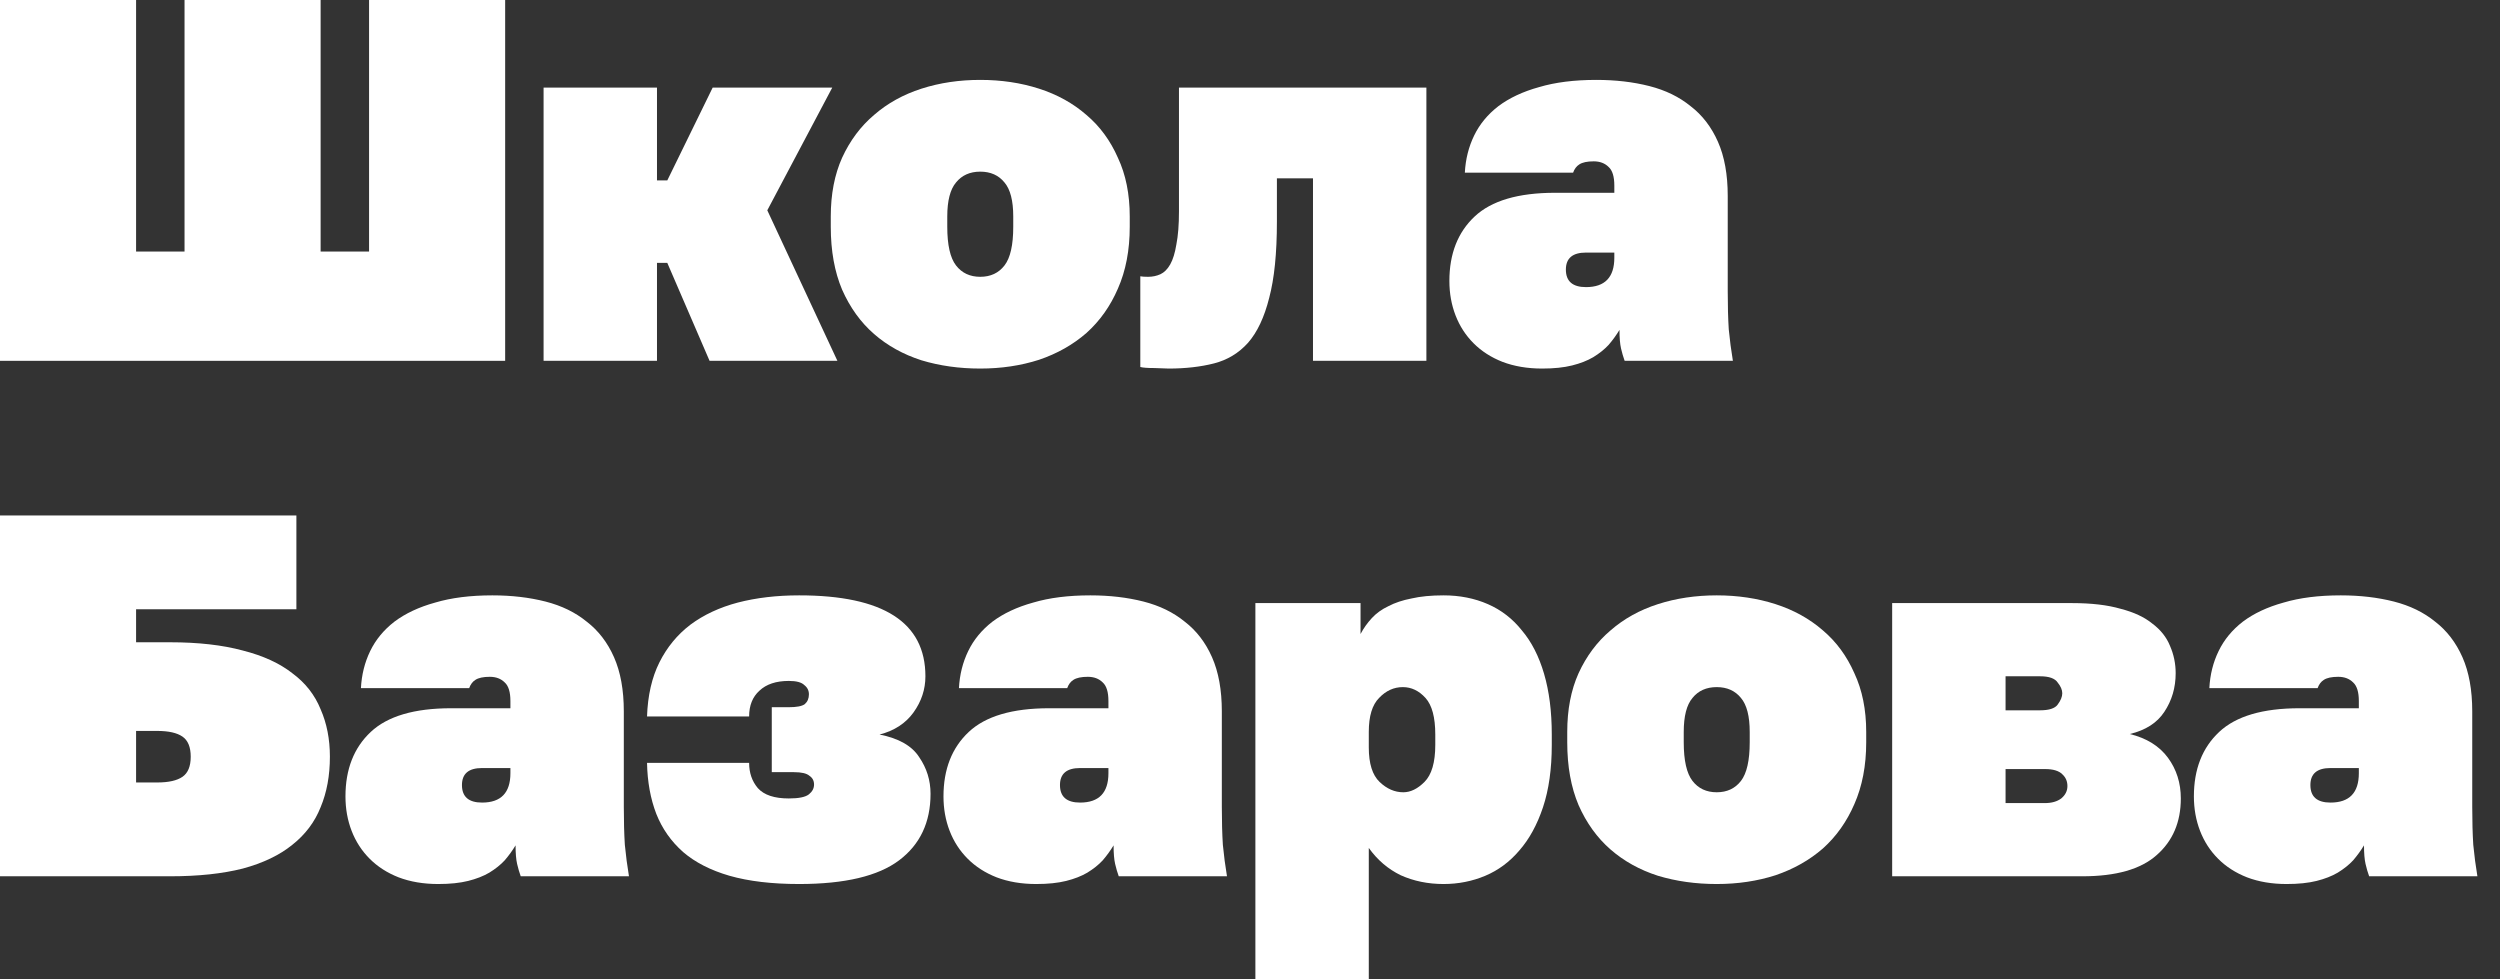 <?xml version="1.0" encoding="UTF-8"?> <svg xmlns="http://www.w3.org/2000/svg" width="97" height="38" viewBox="0 0 97 38" fill="none"><rect x="0" y="0" width="97" height="38" fill="#333333" stroke="none"/><path d="M88.723 34.3C88.149 34.3 87.636 34.213 87.183 34.04C86.743 33.867 86.369 33.627 86.063 33.32C85.756 33.013 85.523 32.653 85.363 32.24C85.203 31.827 85.123 31.38 85.123 30.9C85.123 29.847 85.449 29.013 86.103 28.4C86.756 27.787 87.796 27.48 89.223 27.48H91.523V27.2C91.523 26.853 91.449 26.613 91.303 26.48C91.156 26.333 90.963 26.26 90.723 26.26C90.469 26.26 90.283 26.3 90.163 26.38C90.056 26.447 89.976 26.553 89.923 26.7H85.723C85.749 26.18 85.869 25.7 86.083 25.26C86.296 24.82 86.609 24.44 87.023 24.12C87.449 23.8 87.976 23.553 88.603 23.38C89.229 23.193 89.969 23.1 90.823 23.1C91.569 23.1 92.256 23.18 92.883 23.34C93.509 23.5 94.043 23.76 94.483 24.12C94.936 24.467 95.289 24.927 95.543 25.5C95.796 26.073 95.923 26.773 95.923 27.6V31.3C95.923 31.86 95.936 32.353 95.963 32.78C96.003 33.193 96.056 33.6 96.123 34H91.923C91.869 33.853 91.823 33.693 91.783 33.52C91.743 33.347 91.723 33.107 91.723 32.8C91.603 33 91.463 33.193 91.303 33.38C91.143 33.553 90.943 33.713 90.703 33.86C90.476 33.993 90.203 34.1 89.883 34.18C89.563 34.26 89.176 34.3 88.723 34.3ZM90.423 31.14C91.156 31.14 91.523 30.76 91.523 30V29.8H90.423C89.903 29.8 89.643 30.02 89.643 30.46C89.643 30.913 89.903 31.14 90.423 31.14Z" fill="white"></path><path d="M73.416 23.4H80.396C81.142 23.4 81.769 23.473 82.276 23.62C82.796 23.753 83.209 23.947 83.516 24.2C83.836 24.44 84.062 24.727 84.196 25.06C84.342 25.393 84.416 25.747 84.416 26.12C84.416 26.68 84.269 27.18 83.976 27.62C83.696 28.047 83.249 28.333 82.636 28.48C83.289 28.64 83.782 28.947 84.116 29.4C84.449 29.853 84.616 30.38 84.616 30.98C84.616 31.9 84.302 32.633 83.676 33.18C83.062 33.727 82.102 34 80.796 34H73.416V23.4ZM79.336 31.16C79.602 31.16 79.816 31.1 79.976 30.98C80.136 30.847 80.216 30.687 80.216 30.5C80.216 30.313 80.149 30.16 80.016 30.04C79.882 29.907 79.662 29.84 79.356 29.84H77.816V31.16H79.336ZM79.156 27.56C79.502 27.56 79.729 27.487 79.836 27.34C79.956 27.18 80.016 27.033 80.016 26.9C80.016 26.767 79.956 26.627 79.836 26.48C79.729 26.32 79.502 26.24 79.156 26.24H77.816V27.56H79.156Z" fill="white"></path><path d="M66.609 34.3C65.795 34.3 65.035 34.193 64.329 33.98C63.622 33.753 63.009 33.413 62.489 32.96C61.969 32.507 61.555 31.933 61.249 31.24C60.955 30.547 60.809 29.733 60.809 28.8V28.4C60.809 27.533 60.955 26.773 61.249 26.12C61.555 25.453 61.969 24.9 62.489 24.46C63.009 24.007 63.622 23.667 64.329 23.44C65.035 23.213 65.795 23.1 66.609 23.1C67.422 23.1 68.182 23.213 68.889 23.44C69.595 23.667 70.209 24.007 70.729 24.46C71.249 24.9 71.655 25.453 71.949 26.12C72.255 26.773 72.409 27.533 72.409 28.4V28.8C72.409 29.707 72.255 30.507 71.949 31.2C71.655 31.88 71.249 32.453 70.729 32.92C70.209 33.373 69.595 33.72 68.889 33.96C68.182 34.187 67.422 34.3 66.609 34.3ZM66.609 30.74C67.009 30.74 67.322 30.593 67.549 30.3C67.775 30.007 67.889 29.507 67.889 28.8V28.4C67.889 27.787 67.775 27.347 67.549 27.08C67.322 26.8 67.009 26.66 66.609 26.66C66.209 26.66 65.895 26.8 65.669 27.08C65.442 27.347 65.329 27.787 65.329 28.4V28.8C65.329 29.507 65.442 30.007 65.669 30.3C65.895 30.593 66.209 30.74 66.609 30.74Z" fill="white"></path><path d="M48.709 23.4H52.789V24.6C52.909 24.373 53.055 24.167 53.229 23.98C53.402 23.793 53.615 23.64 53.869 23.52C54.122 23.387 54.422 23.287 54.769 23.22C55.115 23.14 55.529 23.1 56.009 23.1C56.635 23.1 57.209 23.213 57.729 23.44C58.249 23.667 58.689 24.007 59.049 24.46C59.422 24.9 59.709 25.46 59.909 26.14C60.109 26.82 60.209 27.607 60.209 28.5V28.9C60.209 29.833 60.095 30.64 59.869 31.32C59.642 32 59.335 32.56 58.949 33C58.575 33.44 58.135 33.767 57.629 33.98C57.122 34.193 56.582 34.3 56.009 34.3C55.409 34.3 54.855 34.187 54.349 33.96C53.855 33.72 53.442 33.367 53.109 32.9V38H48.709V23.4ZM54.449 30.74C54.729 30.74 55.002 30.607 55.269 30.34C55.549 30.06 55.689 29.58 55.689 28.9V28.5C55.689 27.833 55.562 27.36 55.309 27.08C55.055 26.8 54.762 26.66 54.429 26.66C54.082 26.66 53.775 26.8 53.509 27.08C53.242 27.347 53.109 27.787 53.109 28.4V29C53.109 29.627 53.249 30.073 53.529 30.34C53.809 30.607 54.115 30.74 54.449 30.74Z" fill="white"></path><path d="M40.207 34.3C39.634 34.3 39.12 34.213 38.667 34.04C38.227 33.867 37.854 33.627 37.547 33.32C37.24 33.013 37.007 32.653 36.847 32.24C36.687 31.827 36.607 31.38 36.607 30.9C36.607 29.847 36.934 29.013 37.587 28.4C38.24 27.787 39.28 27.48 40.707 27.48H43.007V27.2C43.007 26.853 42.934 26.613 42.787 26.48C42.64 26.333 42.447 26.26 42.207 26.26C41.954 26.26 41.767 26.3 41.647 26.38C41.54 26.447 41.46 26.553 41.407 26.7H37.207C37.234 26.18 37.354 25.7 37.567 25.26C37.78 24.82 38.094 24.44 38.507 24.12C38.934 23.8 39.46 23.553 40.087 23.38C40.714 23.193 41.454 23.1 42.307 23.1C43.054 23.1 43.74 23.18 44.367 23.34C44.994 23.5 45.527 23.76 45.967 24.12C46.42 24.467 46.774 24.927 47.027 25.5C47.28 26.073 47.407 26.773 47.407 27.6V31.3C47.407 31.86 47.42 32.353 47.447 32.78C47.487 33.193 47.54 33.6 47.607 34H43.407C43.354 33.853 43.307 33.693 43.267 33.52C43.227 33.347 43.207 33.107 43.207 32.8C43.087 33 42.947 33.193 42.787 33.38C42.627 33.553 42.427 33.713 42.187 33.86C41.96 33.993 41.687 34.1 41.367 34.18C41.047 34.26 40.66 34.3 40.207 34.3ZM41.907 31.14C42.64 31.14 43.007 30.76 43.007 30V29.8H41.907C41.387 29.8 41.127 30.02 41.127 30.46C41.127 30.913 41.387 31.14 41.907 31.14Z" fill="white"></path><path d="M31.006 34.3C29.952 34.3 29.052 34.193 28.305 33.98C27.572 33.767 26.972 33.46 26.506 33.06C26.039 32.647 25.692 32.153 25.465 31.58C25.239 30.993 25.119 30.333 25.105 29.6H29.066C29.066 29.987 29.179 30.313 29.405 30.58C29.645 30.847 30.046 30.98 30.605 30.98C30.992 30.98 31.252 30.927 31.386 30.82C31.519 30.713 31.585 30.587 31.585 30.44C31.585 30.293 31.526 30.18 31.405 30.1C31.299 30.007 31.099 29.96 30.805 29.96H29.945V27.44H30.605C30.912 27.44 31.119 27.4 31.226 27.32C31.332 27.227 31.386 27.1 31.386 26.94C31.386 26.793 31.326 26.673 31.206 26.58C31.099 26.473 30.899 26.42 30.605 26.42C30.112 26.42 29.732 26.547 29.465 26.8C29.199 27.04 29.066 27.373 29.066 27.8H25.105C25.132 26.987 25.292 26.287 25.585 25.7C25.879 25.113 26.279 24.627 26.785 24.24C27.305 23.853 27.919 23.567 28.625 23.38C29.346 23.193 30.139 23.1 31.006 23.1C34.272 23.1 35.906 24.147 35.906 26.24C35.906 26.747 35.752 27.213 35.446 27.64C35.139 28.067 34.699 28.353 34.126 28.5C34.872 28.647 35.386 28.94 35.666 29.38C35.959 29.807 36.105 30.28 36.105 30.8C36.105 31.907 35.699 32.767 34.886 33.38C34.072 33.993 32.779 34.3 31.006 34.3Z" fill="white"></path><path d="M17.004 34.3C16.431 34.3 15.917 34.213 15.464 34.04C15.024 33.867 14.651 33.627 14.344 33.32C14.037 33.013 13.804 32.653 13.644 32.24C13.484 31.827 13.404 31.38 13.404 30.9C13.404 29.847 13.731 29.013 14.384 28.4C15.037 27.787 16.077 27.48 17.504 27.48H19.804V27.2C19.804 26.853 19.731 26.613 19.584 26.48C19.437 26.333 19.244 26.26 19.004 26.26C18.751 26.26 18.564 26.3 18.444 26.38C18.337 26.447 18.257 26.553 18.204 26.7H14.004C14.031 26.18 14.151 25.7 14.364 25.26C14.577 24.82 14.891 24.44 15.304 24.12C15.731 23.8 16.257 23.553 16.884 23.38C17.511 23.193 18.251 23.1 19.104 23.1C19.851 23.1 20.537 23.18 21.164 23.34C21.791 23.5 22.324 23.76 22.764 24.12C23.217 24.467 23.571 24.927 23.824 25.5C24.077 26.073 24.204 26.773 24.204 27.6V31.3C24.204 31.86 24.217 32.353 24.244 32.78C24.284 33.193 24.337 33.6 24.404 34H20.204C20.151 33.853 20.104 33.693 20.064 33.52C20.024 33.347 20.004 33.107 20.004 32.8C19.884 33 19.744 33.193 19.584 33.38C19.424 33.553 19.224 33.713 18.984 33.86C18.757 33.993 18.484 34.1 18.164 34.18C17.844 34.26 17.457 34.3 17.004 34.3ZM18.704 31.14C19.437 31.14 19.804 30.76 19.804 30V29.8H18.704C18.184 29.8 17.924 30.02 17.924 30.46C17.924 30.913 18.184 31.14 18.704 31.14Z" fill="white"></path><path d="M0 20H11.5V23.64H5.28V24.92H6.6C7.693 24.92 8.633 25.027 9.42 25.24C10.207 25.44 10.847 25.733 11.34 26.12C11.847 26.493 12.213 26.96 12.44 27.52C12.68 28.067 12.8 28.68 12.8 29.36C12.8 30.093 12.68 30.747 12.44 31.32C12.213 31.893 11.847 32.38 11.34 32.78C10.847 33.18 10.207 33.487 9.42 33.7C8.633 33.9 7.693 34 6.6 34H0V20ZM6.1 30.36C6.54 30.36 6.867 30.287 7.08 30.14C7.293 29.993 7.4 29.733 7.4 29.36C7.4 28.987 7.293 28.727 7.08 28.58C6.867 28.433 6.54 28.36 6.1 28.36H5.28V30.36H6.1Z" fill="white"></path><path d="M59.836 14.3C59.263 14.3 58.749 14.213 58.296 14.04C57.856 13.867 57.483 13.627 57.176 13.32C56.869 13.013 56.636 12.653 56.476 12.24C56.316 11.827 56.236 11.38 56.236 10.9C56.236 9.847 56.563 9.013 57.216 8.4C57.869 7.787 58.909 7.48 60.336 7.48H62.636V7.2C62.636 6.853 62.563 6.613 62.416 6.48C62.269 6.333 62.076 6.26 61.836 6.26C61.583 6.26 61.396 6.3 61.276 6.38C61.169 6.447 61.089 6.553 61.036 6.7H56.836C56.863 6.18 56.983 5.7 57.196 5.26C57.409 4.82 57.723 4.44 58.136 4.12C58.563 3.8 59.089 3.553 59.716 3.38C60.343 3.193 61.083 3.1 61.936 3.1C62.683 3.1 63.369 3.18 63.996 3.34C64.623 3.5 65.156 3.76 65.596 4.12C66.049 4.467 66.403 4.927 66.656 5.5C66.909 6.073 67.036 6.773 67.036 7.6V11.3C67.036 11.86 67.049 12.353 67.076 12.78C67.116 13.193 67.169 13.6 67.236 14H63.036C62.983 13.853 62.936 13.693 62.896 13.52C62.856 13.347 62.836 13.107 62.836 12.8C62.716 13 62.576 13.193 62.416 13.38C62.256 13.553 62.056 13.713 61.816 13.86C61.589 13.993 61.316 14.1 60.996 14.18C60.676 14.26 60.289 14.3 59.836 14.3ZM61.536 11.14C62.269 11.14 62.636 10.76 62.636 10V9.8H61.536C61.016 9.8 60.756 10.02 60.756 10.46C60.756 10.913 61.016 11.14 61.536 11.14Z" fill="white"></path><path d="M45.344 14.3C45.237 14.3 45.05 14.293 44.784 14.28C44.53 14.28 44.35 14.267 44.244 14.24V10.72C44.31 10.733 44.41 10.74 44.544 10.74C44.717 10.74 44.877 10.707 45.024 10.64C45.17 10.573 45.297 10.447 45.404 10.26C45.51 10.073 45.59 9.813 45.644 9.48C45.71 9.147 45.744 8.72 45.744 8.2V3.4H55.344V14H50.944V6.92H49.544V8.6C49.544 9.827 49.444 10.813 49.244 11.56C49.057 12.307 48.784 12.887 48.424 13.3C48.064 13.7 47.624 13.967 47.104 14.1C46.584 14.233 45.997 14.3 45.344 14.3Z" fill="white"></path><path d="M38.034 14.3C37.221 14.3 36.461 14.193 35.754 13.98C35.048 13.753 34.434 13.413 33.914 12.96C33.394 12.507 32.981 11.933 32.674 11.24C32.381 10.547 32.234 9.733 32.234 8.8V8.4C32.234 7.533 32.381 6.773 32.674 6.12C32.981 5.453 33.394 4.9 33.914 4.46C34.434 4.007 35.048 3.667 35.754 3.44C36.461 3.213 37.221 3.1 38.034 3.1C38.848 3.1 39.608 3.213 40.314 3.44C41.021 3.667 41.634 4.007 42.154 4.46C42.674 4.9 43.081 5.453 43.374 6.12C43.681 6.773 43.834 7.533 43.834 8.4V8.8C43.834 9.707 43.681 10.507 43.374 11.2C43.081 11.88 42.674 12.453 42.154 12.92C41.634 13.373 41.021 13.72 40.314 13.96C39.608 14.187 38.848 14.3 38.034 14.3ZM38.034 10.74C38.434 10.74 38.748 10.593 38.974 10.3C39.201 10.007 39.314 9.507 39.314 8.8V8.4C39.314 7.787 39.201 7.347 38.974 7.08C38.748 6.8 38.434 6.66 38.034 6.66C37.634 6.66 37.321 6.8 37.094 7.08C36.868 7.347 36.754 7.787 36.754 8.4V8.8C36.754 9.507 36.868 10.007 37.094 10.3C37.321 10.593 37.634 10.74 38.034 10.74Z" fill="white"></path><path d="M21.091 3.4H25.491V7H25.891L27.651 3.4H32.291L29.771 8.16L32.491 14H27.531L25.891 10.2H25.491V14H21.091V3.4Z" fill="white"></path><path d="M0 0H5.28V9.76H7.16V0H12.44V9.76H14.32V0H19.6V14H0V0Z" fill="white"></path></svg> 